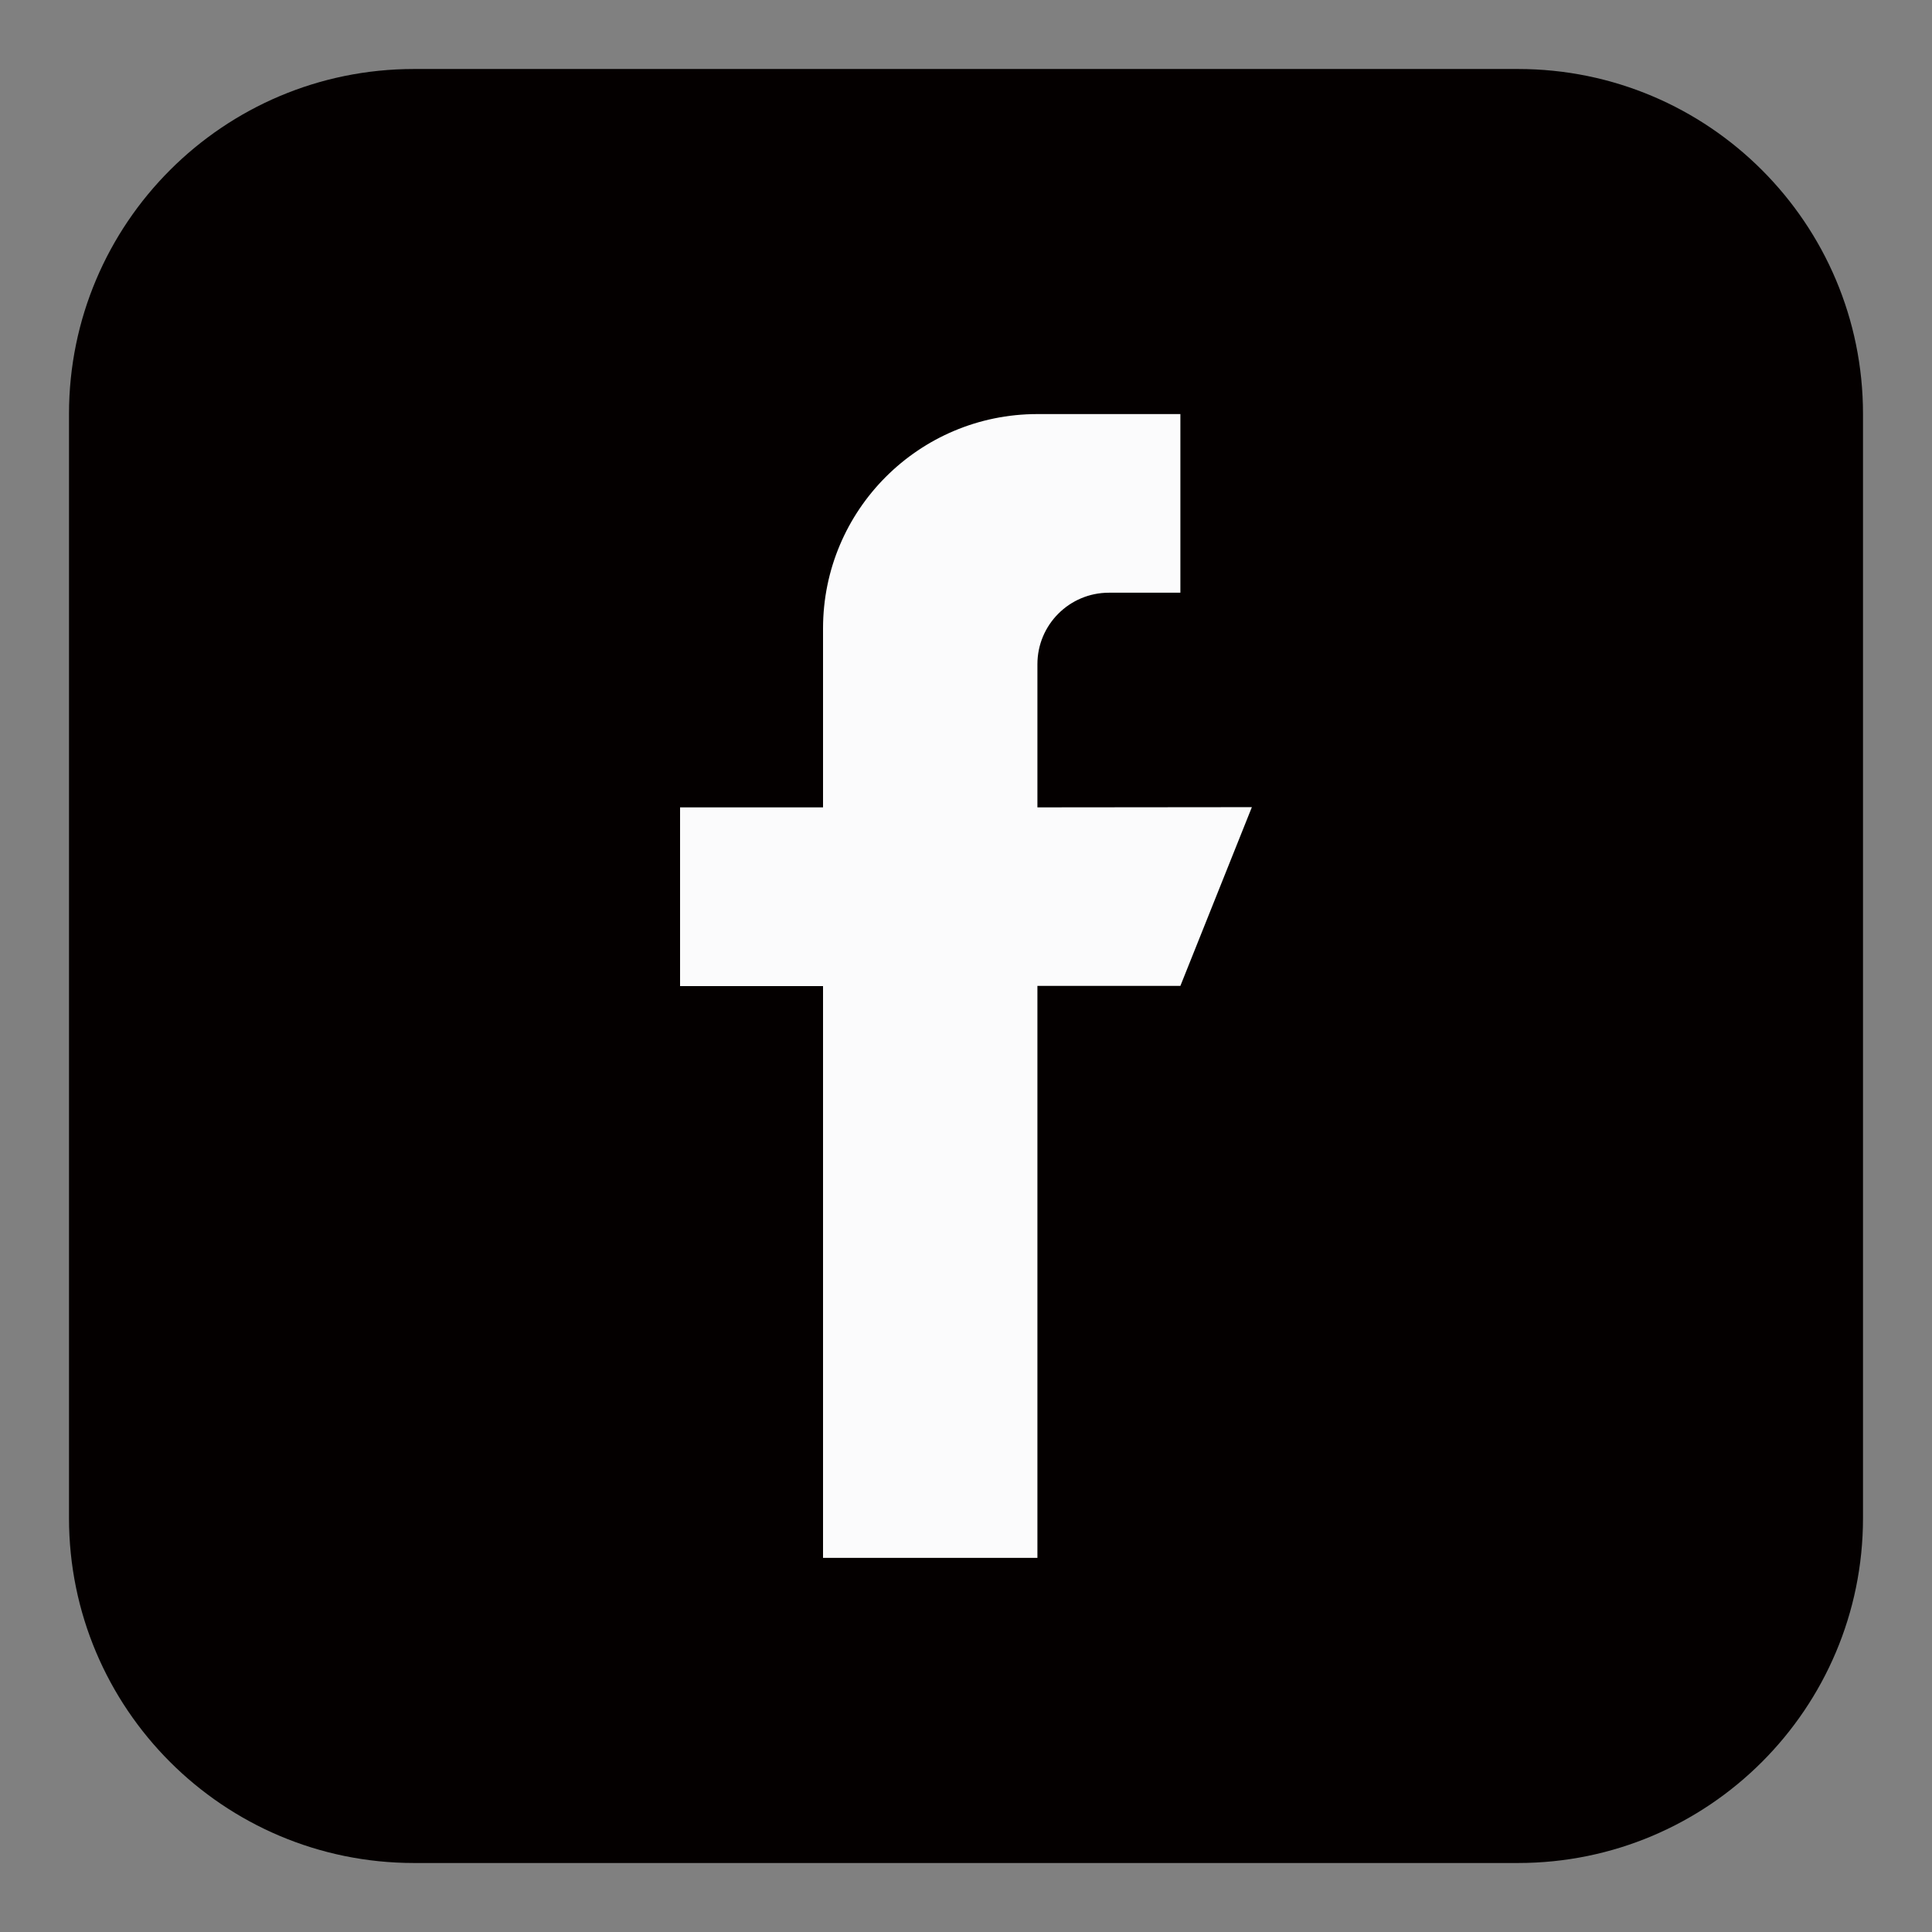 <?xml version="1.0" encoding="iso-8859-1"?>
<!-- Generator: Adobe Illustrator 26.3.1, SVG Export Plug-In . SVG Version: 6.00 Build 0)  -->
<svg version="1.1" xmlns="http://www.w3.org/2000/svg" xmlns:xlink="http://www.w3.org/1999/xlink" x="0px" y="0px"
	 viewBox="0 0 28 28" style="enable-background:new 0 0 28 28;" xml:space="preserve">
<rect x="0" y="0" width="28" height="28" fill="#808080" stroke="none"/>
<g id="&#x5716;&#x5C64;_1" style="display:none;">
</g>
<g id="&#x5716;&#x5C64;_2">
	<g id="Group_911" transform="translate(-1751 -12578)">
		<path id="Rectangle_152" style="fill:#040000;" d="M1757,12579h16c2.761,0,5,2.238,5,5v16c0,2.762-2.239,5-5,5h-16
			c-2.761,0-5-2.238-5-5v-16C1752,12581.238,1754.239,12579,1757,12579z"/>
		<g id="facebook" transform="translate(1759.856 12583.001)">
			<g id="Group_390" transform="translate(0)">
				<path id="Path_872" style="fill:#FBFBFC;" d="M6.179,6.7V4.625c0-0.572,0.464-1.036,1.036-1.036h1.036V1H6.179
					C4.463,1,3.072,2.391,3.072,4.107V6.7H1v2.59h2.072v8.287h3.107v-8.29h2.072l1.036-2.59L6.179,6.7z"/>
			</g>
		</g>
	</g>
</g>
<g id="&#x5716;&#x5C64;_3" style="display:none;">
	<g id="Group_912" transform="translate(-1751 -12578)" style="display:inline;">
		<path id="Rectangle_153" style="fill:#040000;" d="M1757,12579h16c2.761,0,5,2.238,5,5v16c0,2.762-2.239,5-5,5h-16
			c-2.761,0-5-2.238-5-5v-16C1752,12581.238,1754.239,12579,1757,12579z"/>
		<g id="Group_249" transform="translate(1791.309 12583)">
			<path id="Path_801" style="fill:#FFFFFF;" d="M-26.311,1c2.169-0.037,4.288,0.655,6.017,1.966c1.199,0.872,2.07,2.122,2.471,3.55
				c0.456,1.651,0.139,3.419-0.861,4.809c-0.733,1.012-1.609,1.912-2.6,2.673c-1.545,1.278-3.214,2.4-4.981,3.349
				c-0.155,0.086-0.319,0.155-0.489,0.206c-0.161,0.068-0.347-0.008-0.415-0.17c-0.029-0.069-0.032-0.146-0.01-0.217
				c0.024-0.138,0.094-0.266,0.123-0.4c0.088-0.42,0.191-0.838,0.239-1.263c0.036-0.323-0.134-0.466-0.461-0.5
				c-1.977-0.138-3.86-0.898-5.379-2.172c-1.333-1.071-2.17-2.64-2.319-4.343c-0.127-1.484,0.323-2.96,1.255-4.121
				c1.243-1.578,2.999-2.67,4.964-3.087C-27.957,1.084-27.135,0.99-26.311,1z M-26.451,7.59c0.062,0.077,0.09,0.108,0.115,0.142
				c0.529,0.716,1.058,1.432,1.587,2.149c0.114,0.192,0.341,0.286,0.557,0.229c0.207-0.068,0.339-0.27,0.317-0.487
				c0-1.115,0-2.23,0-3.345c0.011-0.251-0.184-0.463-0.436-0.474s-0.463,0.184-0.474,0.435c-0.001,0.019,0,0.038,0.001,0.057
				c0,0.61,0,1.219,0,1.83c0,0.052-0.01,0.105-0.02,0.2c-0.058-0.073-0.09-0.112-0.12-0.153c-0.515-0.699-1.03-1.399-1.545-2.1
				c-0.179-0.241-0.35-0.315-0.566-0.249s-0.322,0.236-0.323,0.545c0,1.071-0.003,2.142-0.008,3.212c0,0.334,0.179,0.54,0.458,0.543
				s0.464-0.194,0.467-0.529c0-0.41,0-0.818,0-1.227C-26.451,8.127-26.451,7.884-26.451,7.59L-26.451,7.59z M-22.351,6.715
				c0.394,0,0.778,0,1.162,0c0.321,0,0.527-0.178,0.533-0.443c0.007-0.258-0.196-0.474-0.454-0.481c-0.023-0.001-0.046,0-0.07,0.003
				c-0.521-0.004-1.041-0.004-1.561,0c-0.371,0-0.537,0.176-0.541,0.553c0,0.328,0,0.654,0,0.981c0,0.758-0.005,1.517,0,2.275
				c-0.039,0.249,0.132,0.483,0.382,0.521c0.045,0.007,0.091,0.007,0.136,0.001c0.55,0,1.1,0,1.65,0
				c0.199,0.012,0.382-0.111,0.446-0.3c0.079-0.244-0.055-0.507-0.299-0.586c-0.051-0.017-0.105-0.024-0.159-0.022
				c-0.407-0.007-0.814,0-1.226,0V8.428c0.413,0,0.813,0,1.212,0c0.252,0.019,0.472-0.171,0.49-0.423s-0.171-0.472-0.423-0.49
				c-0.02-0.001-0.04-0.002-0.06,0c-0.126,0-0.252,0-0.379,0h-0.836L-22.351,6.715z M-31.036,9.215V8.926
				c0-0.869,0-1.738-0.007-2.606c0.031-0.253-0.148-0.484-0.401-0.515c-0.019-0.002-0.038-0.004-0.057-0.004
				c-0.258,0.006-0.462,0.22-0.456,0.478c0,0.016,0.002,0.033,0.004,0.049c-0.004,1.091-0.004,2.182,0,3.275
				c-0.035,0.252,0.142,0.485,0.394,0.52c0.043,0.006,0.087,0.006,0.13-0.001c0.527,0,1.055,0,1.582,0
				c0.318,0,0.524-0.176,0.527-0.447s-0.216-0.459-0.541-0.46L-31.036,9.215z M-28.915,7.95h-0.006c0,0.55,0,1.1,0,1.649
				c-0.03,0.255,0.153,0.486,0.408,0.516c0.016,0.002,0.032,0.003,0.048,0.003c0.251,0.004,0.458-0.196,0.463-0.447
				c0-0.022-0.001-0.043-0.004-0.065c0-1.107-0.004-2.213-0.013-3.319c0-0.096-0.024-0.19-0.071-0.274
				c-0.1-0.175-0.31-0.253-0.5-0.187c-0.208,0.06-0.344,0.259-0.324,0.475c-0.003,0.553,0,1.102,0,1.652L-28.915,7.95z"/>
		</g>
	</g>
</g>
<g id="&#x5716;&#x5C64;_4" style="display:none;">
	<g style="display:inline;">
		<path id="Rectangle_154" style="fill:#040000;" d="M6,1h16c2.761,0,5,2.239,5,5v16c0,2.761-2.239,5-5,5H6c-2.761,0-5-2.239-5-5V6
			C1,3.239,3.239,1,6,1z"/>
		<g id="Group_391" transform="translate(-602 -780.07)">
			<path id="Rectangle_27" style="fill:#FFFFFF;" d="M611,788.07h11c1.657,0,3,1.343,3,3v6c0,1.657-1.343,3-3,3h-11
				c-1.657,0-3-1.343-3-3v-6C608,789.413,609.343,788.07,611,788.07z"/>
			<path id="Polygon_3" style="fill:#040000;" d="M618.855,793.151c0.508,0.218,0.742,0.806,0.525,1.313
				c-0.101,0.236-0.289,0.424-0.525,0.525l-3.461,1.481c-0.508,0.218-1.096-0.018-1.313-0.525c-0.053-0.124-0.081-0.257-0.081-0.392
				v-2.966c0.001-0.552,0.45-0.999,1.002-0.998c0.135,0,0.268,0.028,0.392,0.081L618.855,793.151z"/>
		</g>
	</g>
</g>
<g id="&#x5716;&#x5C64;_5" style="display:none;">
	<g style="display:inline;">
		<path id="Rectangle_155" style="fill:#040000;" d="M6,1h16c2.761,0,5,2.239,5,5v16c0,2.761-2.239,5-5,5H6c-2.761,0-5-2.239-5-5V6
			C1,3.239,3.239,1,6,1z"/>
		<g id="instagram-sketched" transform="translate(113.552 5)">
			<path id="Path_1119" style="fill:#FFFFFF;" d="M-90.695,5.97c-0.014-0.701-0.147-1.395-0.393-2.051
				c-0.44-1.135-1.338-2.033-2.473-2.473c-0.656-0.246-1.349-0.379-2.05-0.393C-96.516,1.01-96.8,1-99.1,1
				c-2.3,0-2.58,0.01-3.482,0.05c-0.701,0.014-1.394,0.147-2.05,0.393c-0.566,0.212-1.078,0.545-1.5,0.977
				c-0.43,0.424-0.762,0.935-0.974,1.5c-0.246,0.655-0.379,1.347-0.394,2.046c-0.043,0.9-0.053,1.192-0.053,3.487
				s0.01,2.582,0.05,3.484c0.014,0.701,0.147,1.395,0.393,2.051c0.44,1.135,1.338,2.033,2.473,2.473
				c0.656,0.246,1.35,0.379,2.051,0.393c0.9,0.04,1.189,0.05,3.484,0.05c2.295,0,2.582-0.01,3.484-0.05
				c0.701-0.014,1.394-0.147,2.05-0.393c1.136-0.439,2.034-1.337,2.473-2.473c0.246-0.657,0.379-1.35,0.393-2.051
				c0.04-0.9,0.05-1.189,0.05-3.484S-90.652,6.871-90.695,5.97L-90.695,5.97z M-92.217,12.87c-0.006,0.536-0.104,1.066-0.291,1.568
				c-0.284,0.735-0.865,1.316-1.6,1.6c-0.502,0.186-1.033,0.284-1.568,0.29c-0.892,0.04-1.159,0.05-3.414,0.05
				c-2.255,0-2.526-0.01-3.414-0.05c-0.536-0.005-1.066-0.103-1.568-0.29c-0.367-0.135-0.699-0.35-0.971-0.631
				c-0.28-0.273-0.495-0.604-0.631-0.971c-0.186-0.502-0.284-1.033-0.29-1.568c-0.04-0.892-0.05-1.159-0.05-3.414
				s0.01-2.526,0.05-3.414c0.005-0.536,0.103-1.066,0.29-1.568c0.135-0.368,0.351-0.7,0.634-0.971
				c0.273-0.28,0.604-0.496,0.971-0.631c0.502-0.187,1.032-0.285,1.568-0.291c0.892-0.04,1.159-0.05,3.414-0.05
				c2.255,0,2.526,0.01,3.414,0.05c0.536,0.006,1.066,0.104,1.568,0.291c0.367,0.135,0.699,0.35,0.971,0.631
				c0.28,0.273,0.496,0.604,0.631,0.971c0.187,0.502,0.285,1.032,0.291,1.568c0.04,0.892,0.05,1.159,0.05,3.414
				s-0.01,2.519-0.05,3.411L-92.217,12.87z"/>
			<path id="Path_1120" style="fill:#FFFFFF;" d="M-99.098,5.096c-2.406,0-4.357,1.951-4.357,4.357c0,2.406,1.951,4.357,4.357,4.357
				c2.406,0,4.357-1.951,4.357-4.357c0,0,0,0,0,0C-94.742,7.047-96.692,5.097-99.098,5.096z M-99.098,12.279
				c-1.561,0-2.826-1.265-2.826-2.826s1.265-2.826,2.826-2.826c1.561,0,2.826,1.265,2.826,2.826
				C-96.273,11.014-97.537,12.279-99.098,12.279z"/>
			<path id="Path_1121" style="fill:#FFFFFF;" d="M-93.572,4.937c0,0.558-0.452,1.01-1.01,1.01c-0.558,0-1.01-0.452-1.01-1.01
				c0-0.558,0.452-1.01,1.01-1.01S-93.572,4.379-93.572,4.937C-93.572,4.937-93.572,4.937-93.572,4.937z"/>
		</g>
	</g>
</g>
</svg>
